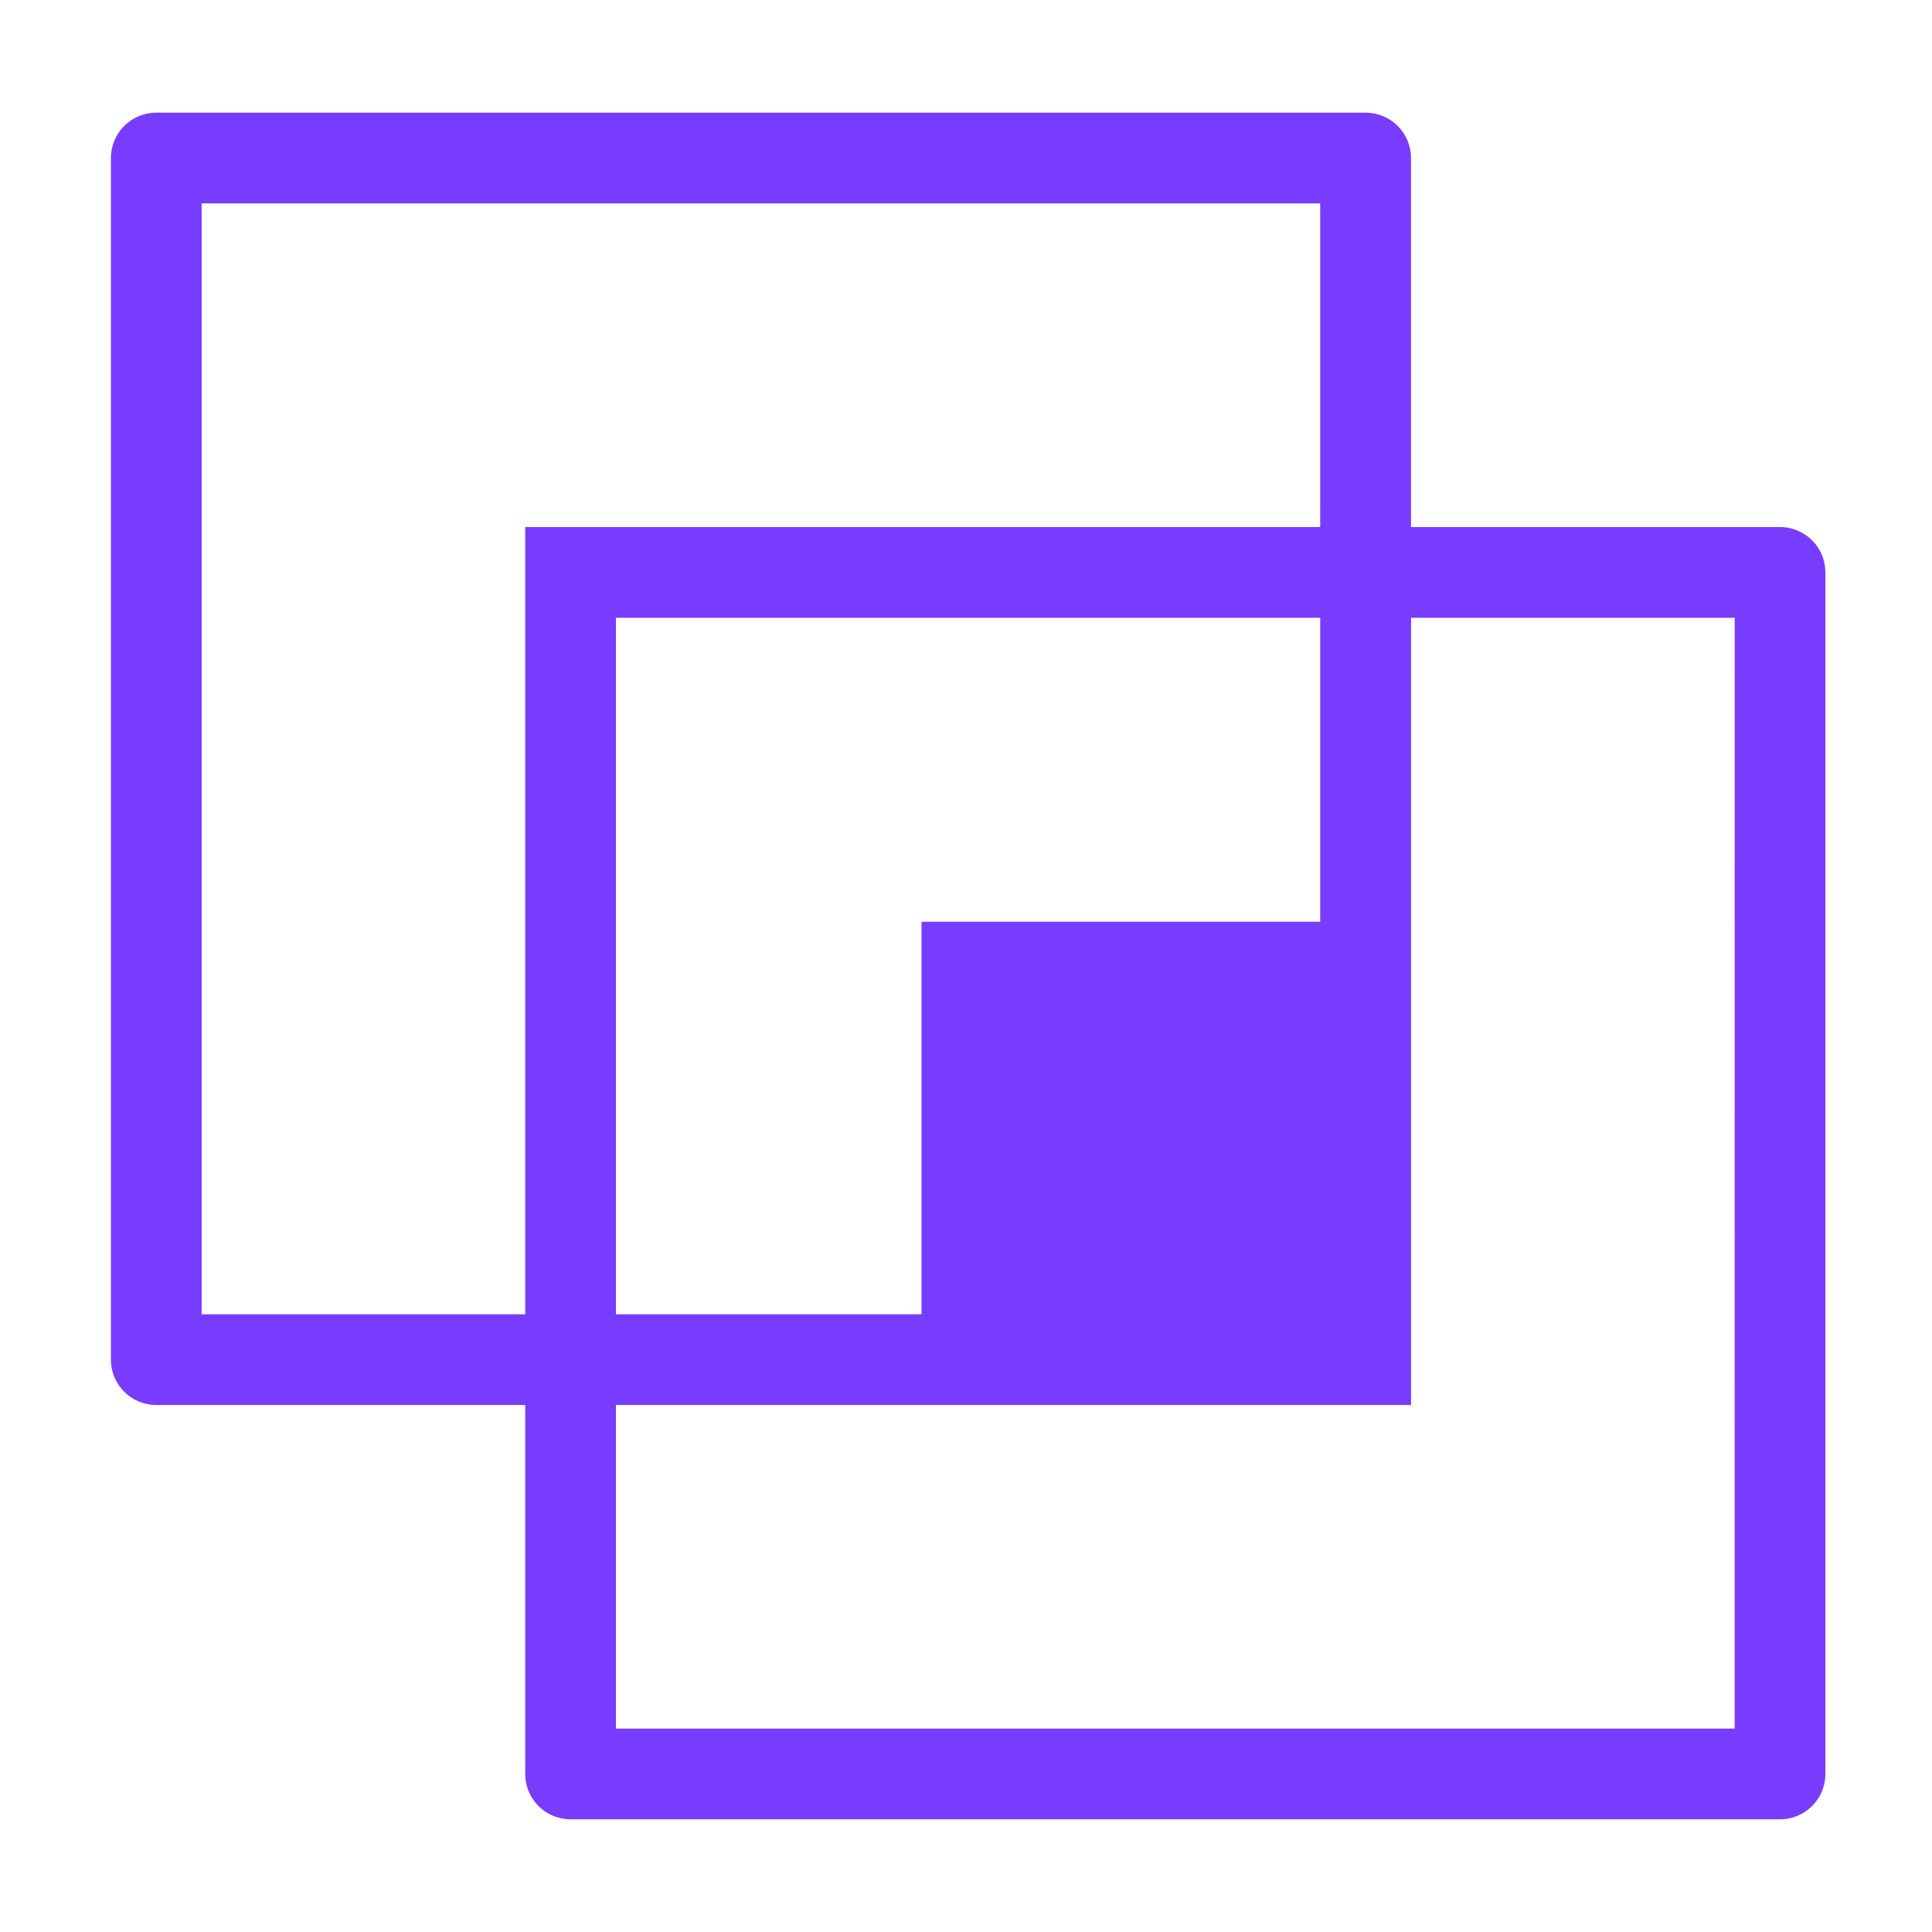 <svg id="Layer_1" data-name="Layer 1" xmlns="http://www.w3.org/2000/svg" viewBox="0 0 360 360"><defs><style>.cls-1{fill:#783cff;}</style></defs><title>ArtivistLogo</title><path id="_Compound_Path_" data-name="&lt;Compound Path&gt;" class="cls-1" d="M331.68,98.21H262.92V29.45A8.45,8.45,0,0,0,254.47,21H29.12a8.45,8.45,0,0,0-8.45,8.45v223.9a8.45,8.45,0,0,0,8.45,8.45H97.87v68.75a8.45,8.45,0,0,0,8.45,8.45H331.68a8.45,8.45,0,0,0,8.45-8.45V106.66A8.45,8.45,0,0,0,331.68,98.21ZM37.57,244.9V37.9H246V98.21H97.87V244.9Zm134.14-73.15V244.9H114.77V115.11H246v56.64ZM323.23,322.1H114.77V261.8H262.93V115.11h60.31Z"/></svg>